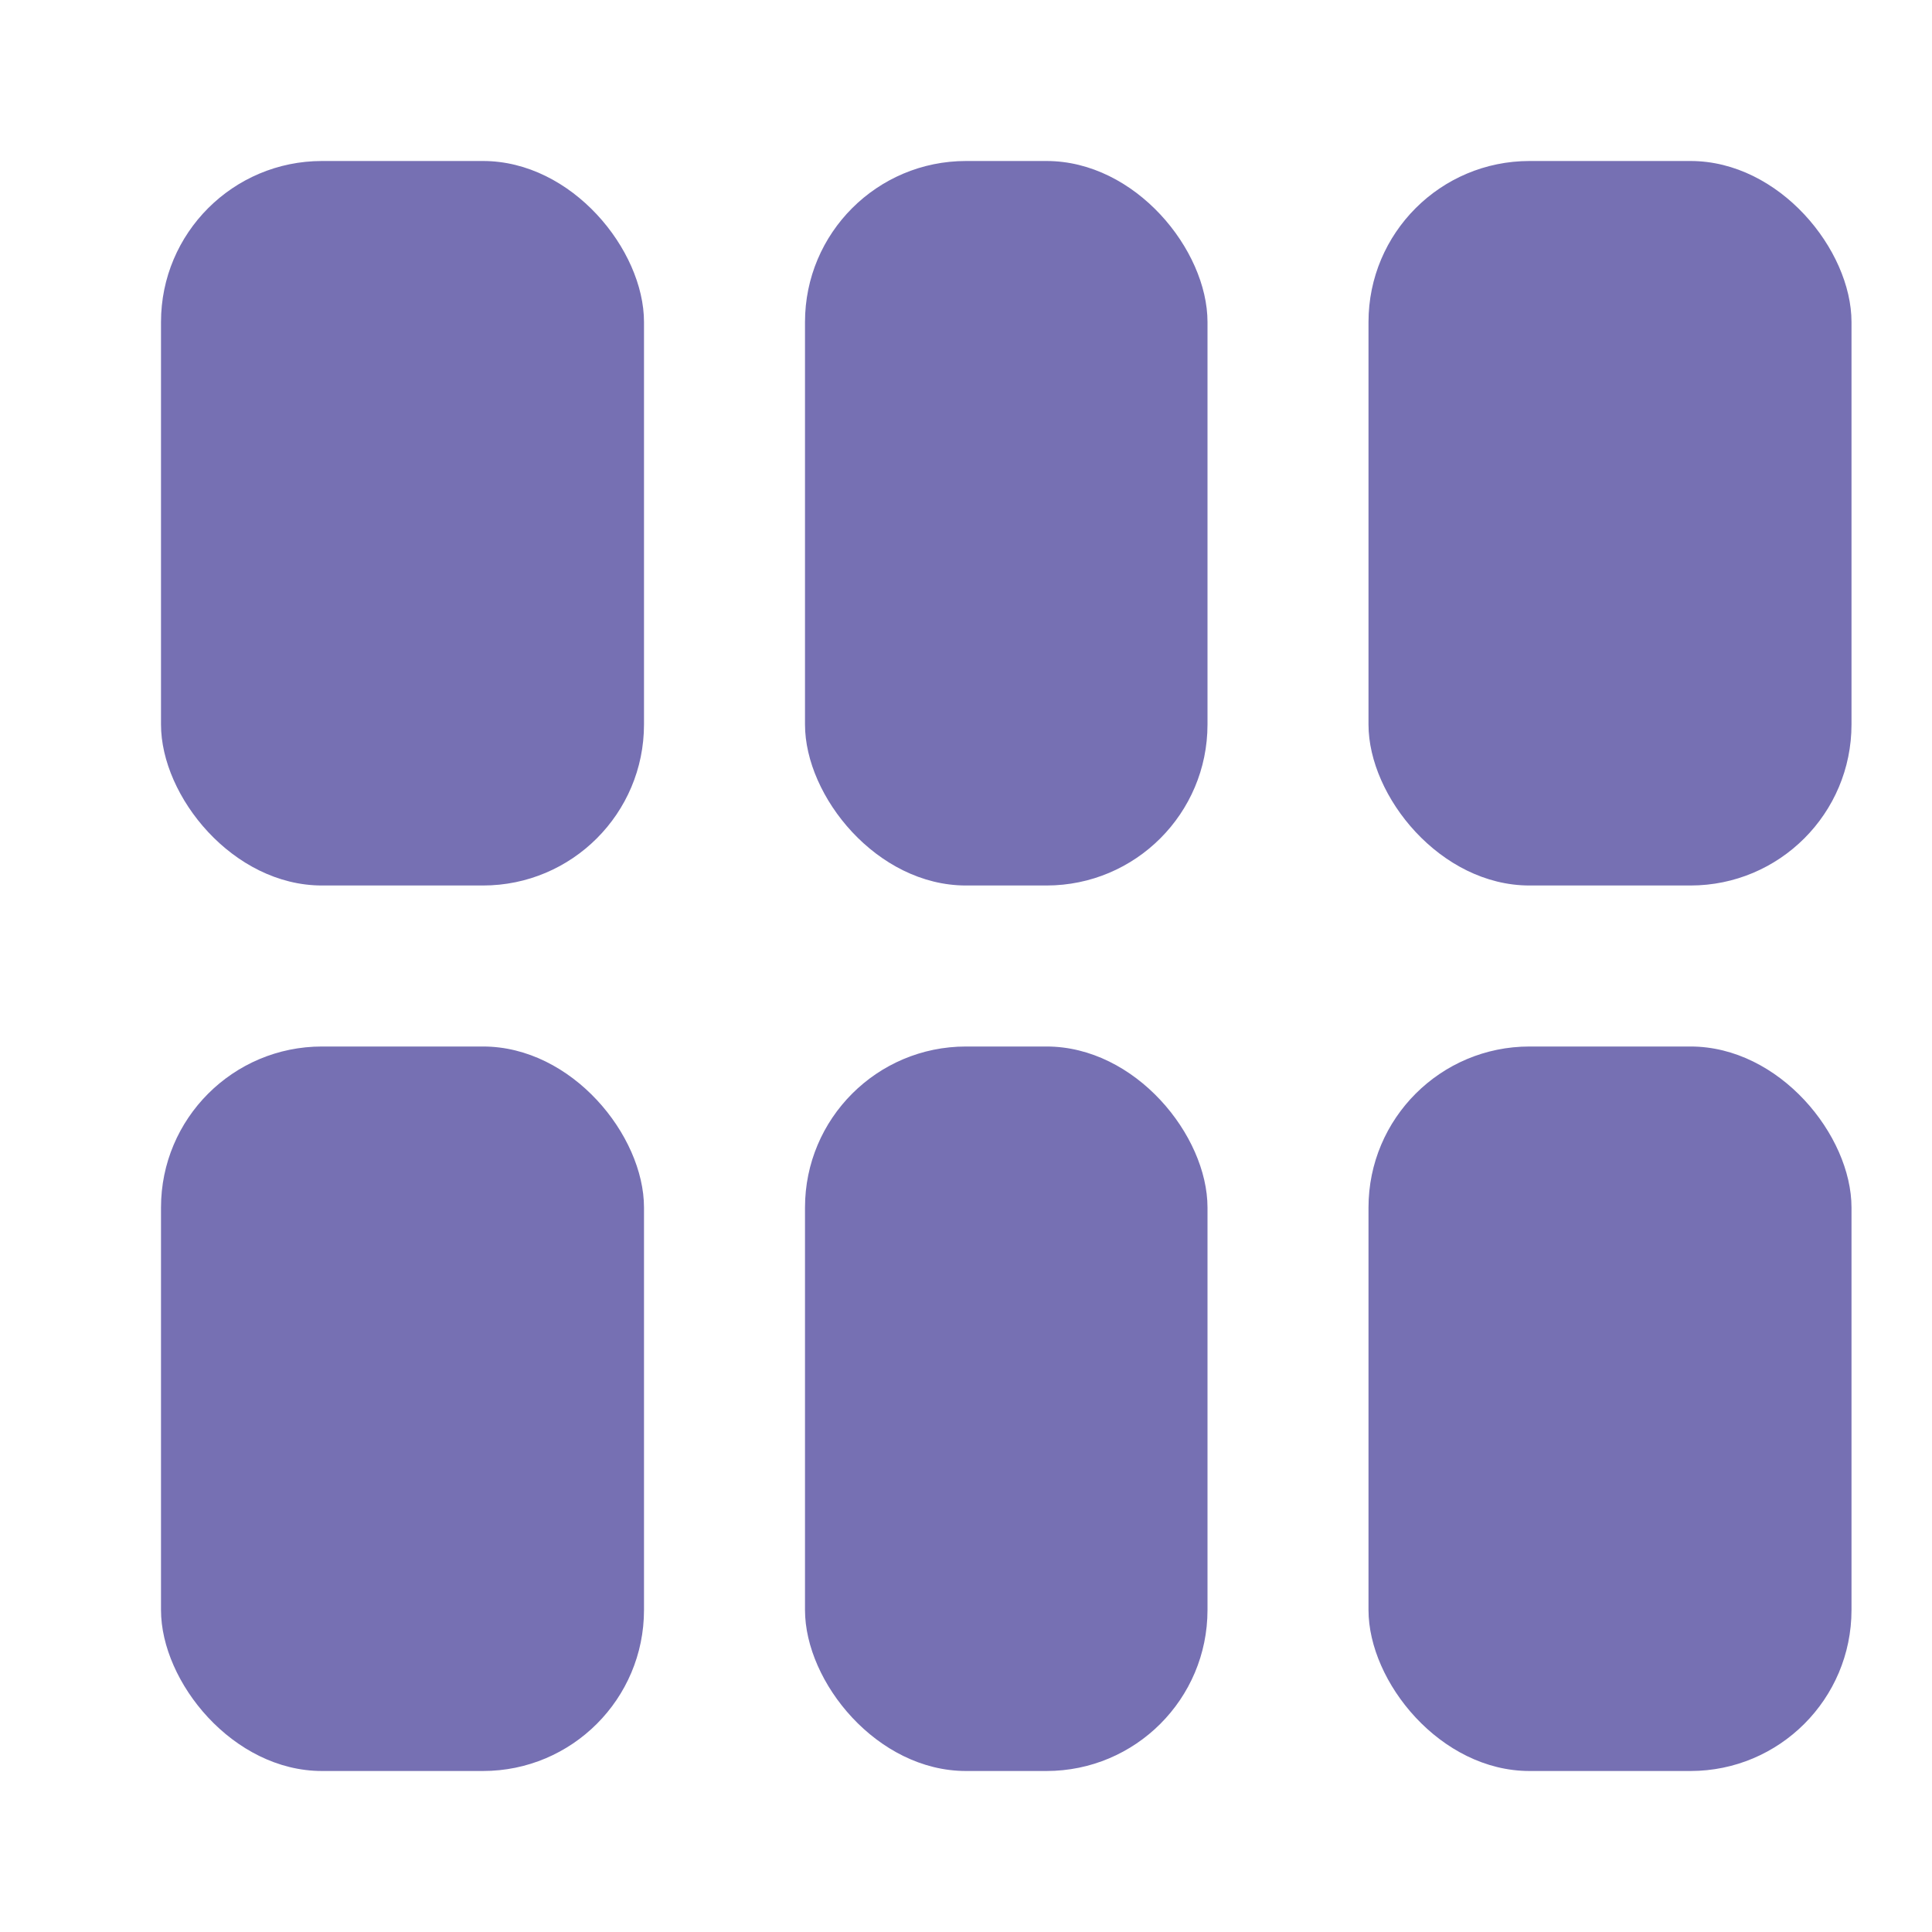 <svg width="36" height="36" viewBox="0 0 36 36" fill="none" xmlns="http://www.w3.org/2000/svg">
<rect x="3" y="3" width="9" height="13.5" rx="3" fill="#7670b3"/>
<rect x="3" y="19.5" width="9" height="13.5" rx="3" fill="#7670b3"/>
<rect x="15" y="3" width="7.5" height="13.5" rx="3" fill="#7670b3"/>
<rect x="25.5" y="3" width="9" height="13.5" rx="3" fill="#7670b3"/>
<rect x="15" y="19.5" width="7.5" height="13.5" rx="3" fill="#7670b3"/>
<rect x="25.5" y="19.5" width="9" height="13.5" rx="3" fill="#7670b3"/>
</svg>

